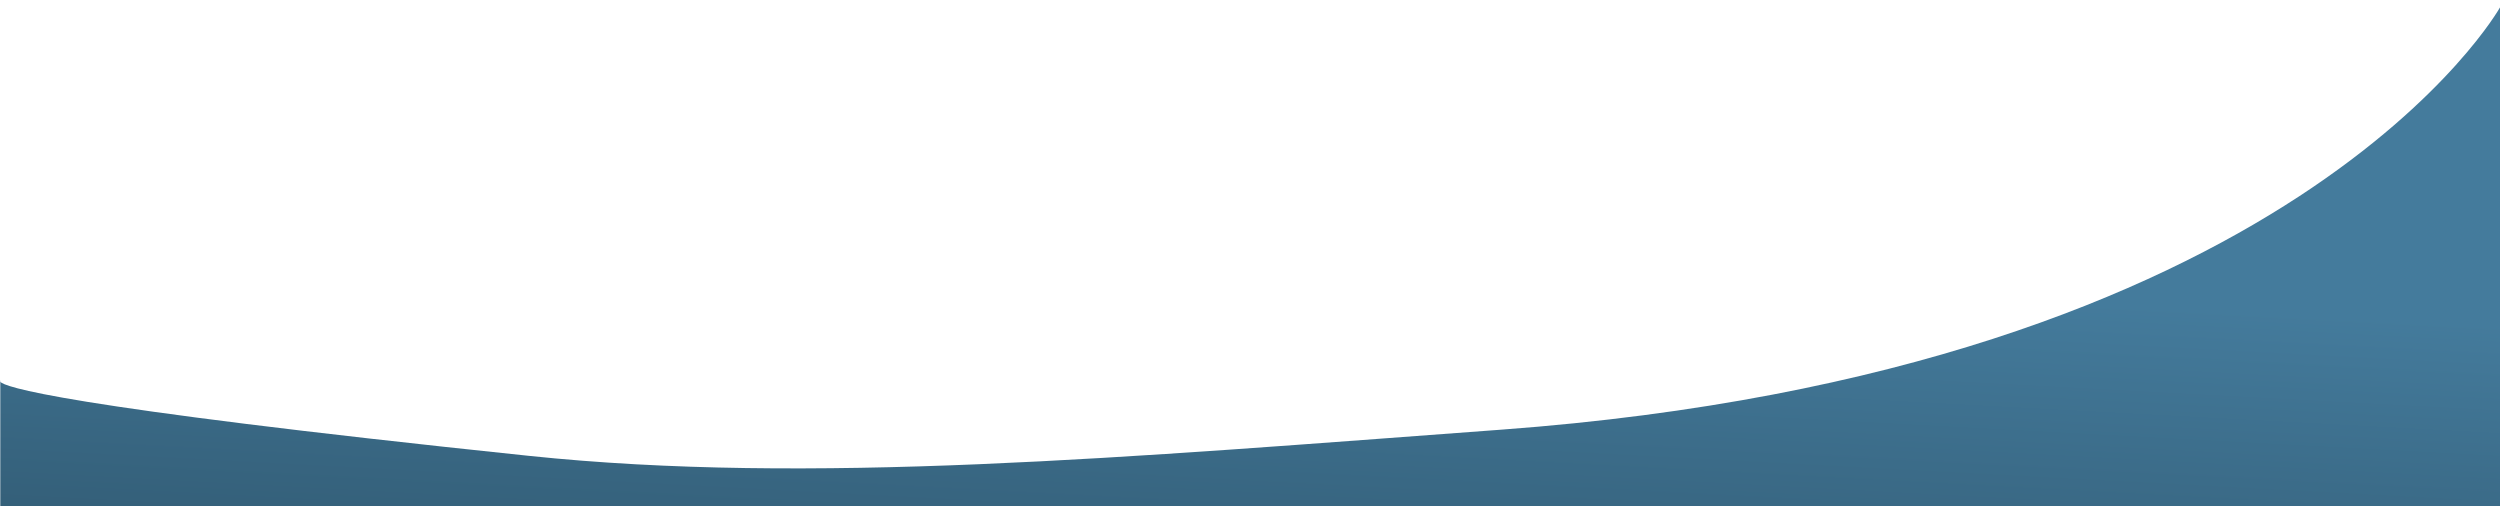<?xml version="1.0" encoding="UTF-8"?> <svg xmlns="http://www.w3.org/2000/svg" width="1200" height="243" viewBox="0 0 1200 243" fill="none"> <g clip-path="url(#clip0_153_17)"> <g filter="url(#filter0_i_153_17)"> <path d="M1200 -0.445L1200 382C1115.08 364.97 860.277 313.008 651.532 313.008C402.348 313.008 220.89 350.911 0.147 382L0.147 179.263C-0.18 178.868 0.147 178.691 0.147 178.691L0.147 179.263C2.021 181.52 25.327 190.882 253.898 214.809C388.393 228.888 539.453 215.638 720.553 202.245C1102.4 174.007 1200 -0.445 1200 -0.445Z" fill="url(#paint0_linear_153_17)"></path> </g> </g> <defs> <filter id="filter0_i_153_17" x="0" y="-0.445" width="1200" height="386.445" filterUnits="userSpaceOnUse" color-interpolation-filters="sRGB"> <feFlood flood-opacity="0" result="BackgroundImageFix"></feFlood> <feBlend mode="normal" in="SourceGraphic" in2="BackgroundImageFix" result="shape"></feBlend> <feColorMatrix in="SourceAlpha" type="matrix" values="0 0 0 0 0 0 0 0 0 0 0 0 0 0 0 0 0 0 127 0" result="hardAlpha"></feColorMatrix> <feOffset dy="4"></feOffset> <feGaussianBlur stdDeviation="7"></feGaussianBlur> <feComposite in2="hardAlpha" operator="arithmetic" k2="-1" k3="1"></feComposite> <feColorMatrix type="matrix" values="0 0 0 0 1 0 0 0 0 1 0 0 0 0 1 0 0 0 0.25 0"></feColorMatrix> <feBlend mode="normal" in2="shape" result="effect1_innerShadow_153_17"></feBlend> </filter> <linearGradient id="paint0_linear_153_17" x1="825.561" y1="340.06" x2="836.635" y2="132.435" gradientUnits="userSpaceOnUse"> <stop stop-color="#2E556C"></stop> <stop offset="1" stop-color="#447B9C"></stop> </linearGradient> <clipPath id="clip0_153_17"> <rect width="1200" height="243" fill="white"></rect> </clipPath> </defs> </svg> 